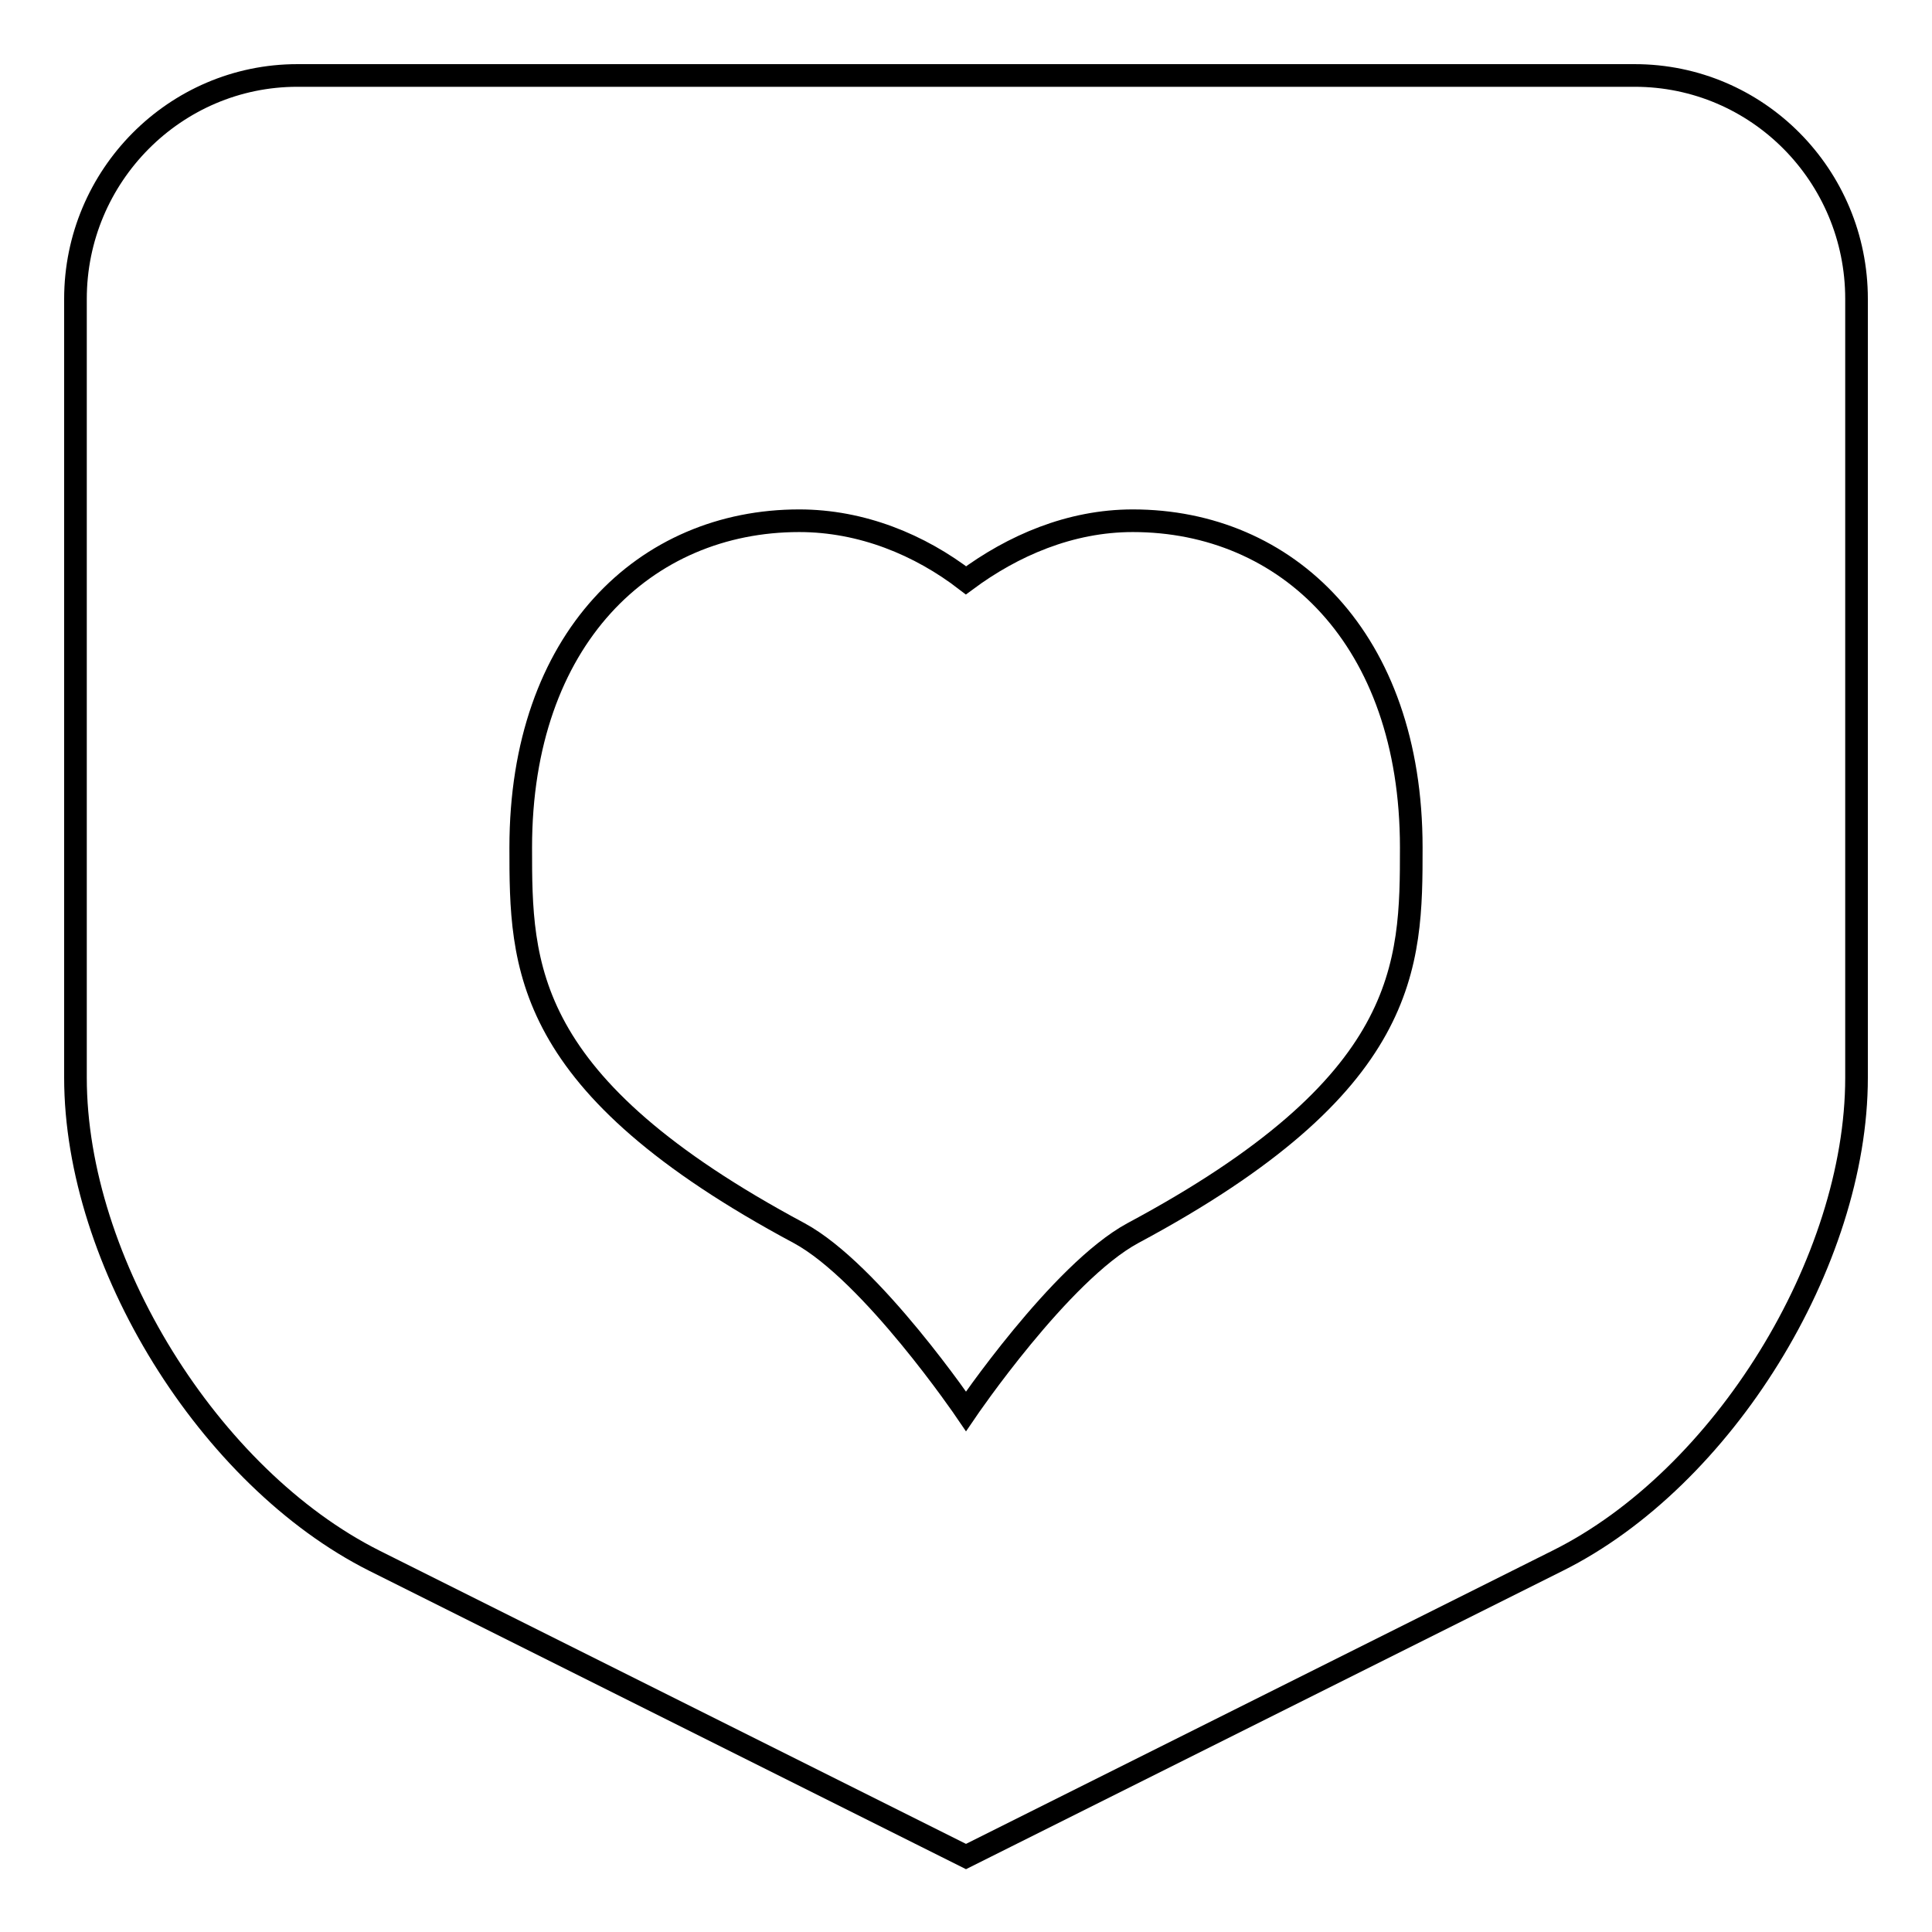 <?xml version="1.0" encoding="utf-8"?>
<!-- Svg Vector Icons : http://www.onlinewebfonts.com/icon -->
<!DOCTYPE svg PUBLIC "-//W3C//DTD SVG 1.1//EN" "http://www.w3.org/Graphics/SVG/1.1/DTD/svg11.dtd">
<svg version="1.1" xmlns="http://www.w3.org/2000/svg" xmlns:xlink="http://www.w3.org/1999/xlink" x="0px" y="0px" viewBox="0 0 256 256" enable-background="new 0 0 256 256" xml:space="preserve">
<g><g><path stroke-width="3" fill-opacity="0" stroke="#000000"  d="M10,39.6C10,23.3,23.2,10,39.4,10h177.2c16.3,0,29.4,13.3,29.4,29.6v103.2c0,24.4-17.7,53.1-39.6,64L128,246l-78.4-39.2c-21.9-11-39.6-39.6-39.6-64V39.6z"/><path stroke-width="3" fill-opacity="0" stroke="#000000"  d="M105.9,163.4C69.1,143.7,69,128,69,112.3C69,84.6,85.5,69,105.9,69c8.3,0,16,3.2,22.1,7.9c6.2-4.6,13.8-7.9,22.1-7.9c20.4,0,36.9,15.6,36.9,43.3c0,15.7-0.1,31.4-36.9,51.1C140.5,168.6,128,187,128,187S115.5,168.6,105.9,163.4z"/></g></g>
</svg>